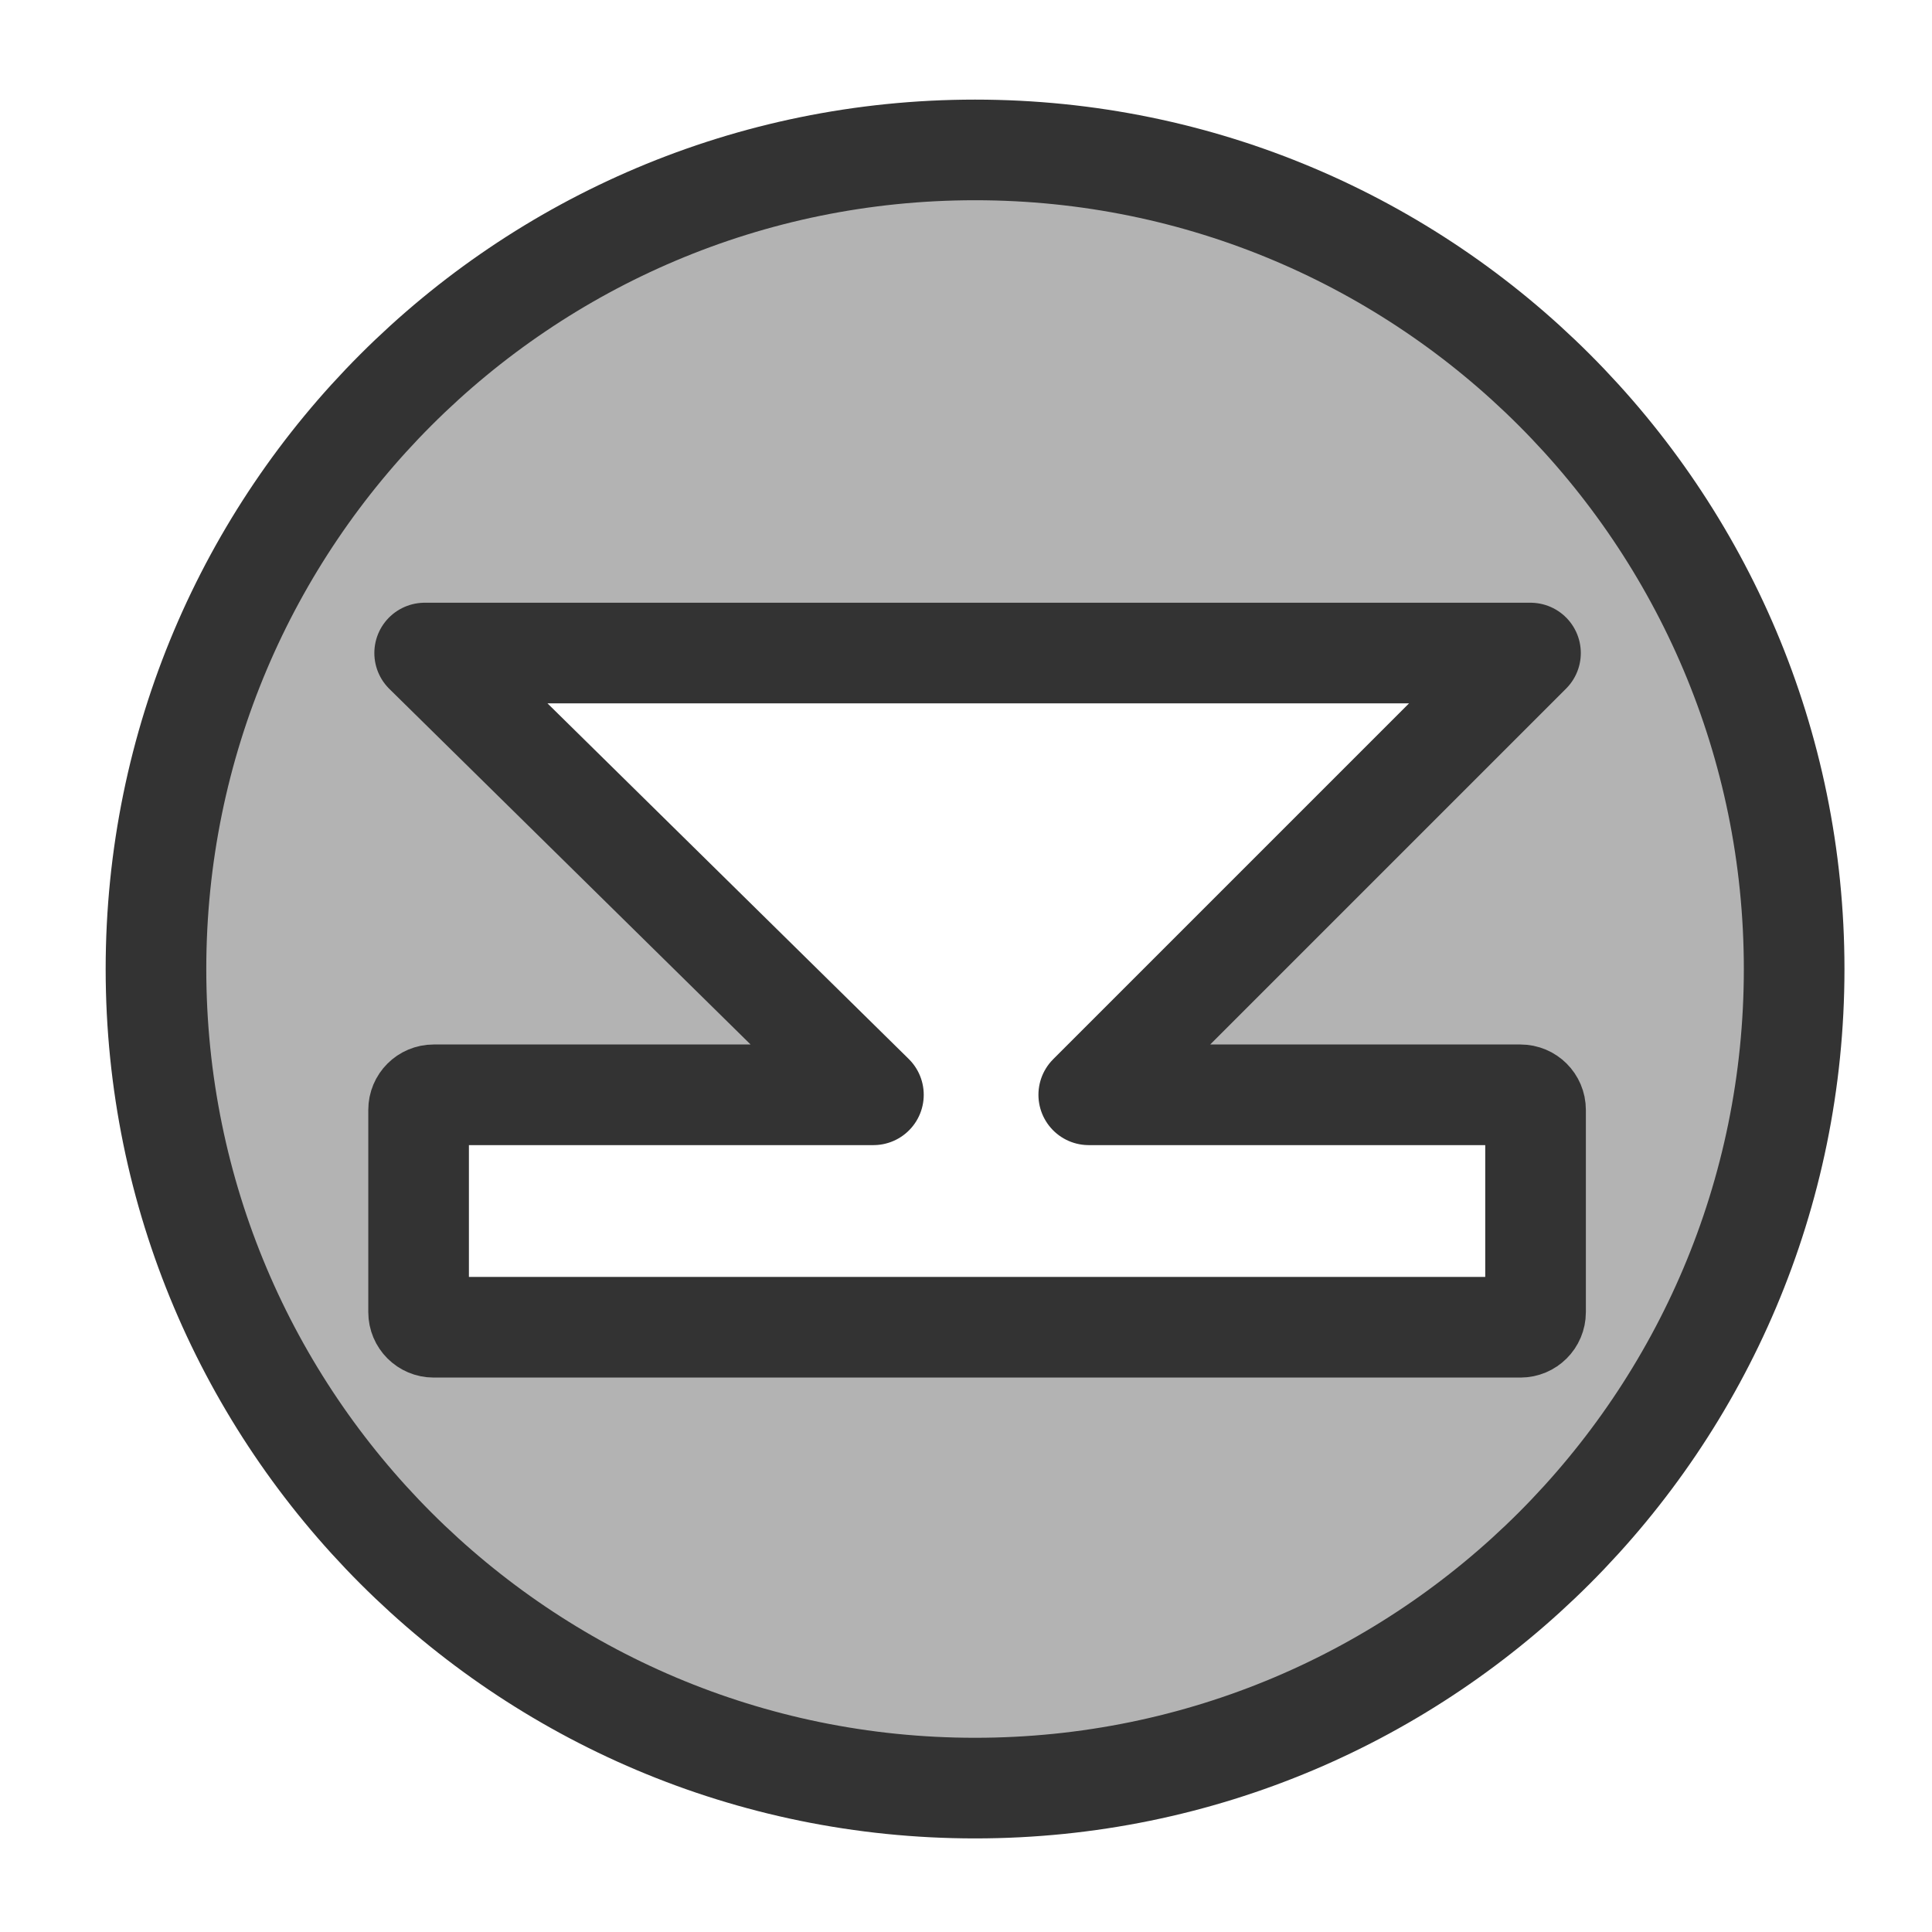 <?xml version="1.0" encoding="UTF-8"?>
<svg version="1.0" viewBox="0 0 60 60" xmlns="http://www.w3.org/2000/svg">
<path d="m4.844 30.094c0-14.048 11.39-25.438 25.437-25.438 14.048 2e-4 25.438 11.39 25.438 25.438 0 14.047-11.39 25.437-25.438 25.437-14.047 0-25.437-11.39-25.437-25.437zm8.156 4.375v6.281c0 0.26 0.209 0.469 0.469 0.469h33.75c0.259 0 0.469-0.209 0.469-0.469v-6.281c0-0.26-0.21-0.469-0.469-0.469h-13.407l13.719-13.719h-34.343l13.937 13.719h-13.656c-0.26 0-0.469 0.209-0.469 0.469z" fill="#b3b3b3" fill-rule="evenodd" stroke="#333" stroke-linecap="round" stroke-linejoin="round" stroke-width="3.125"/>
</svg>
